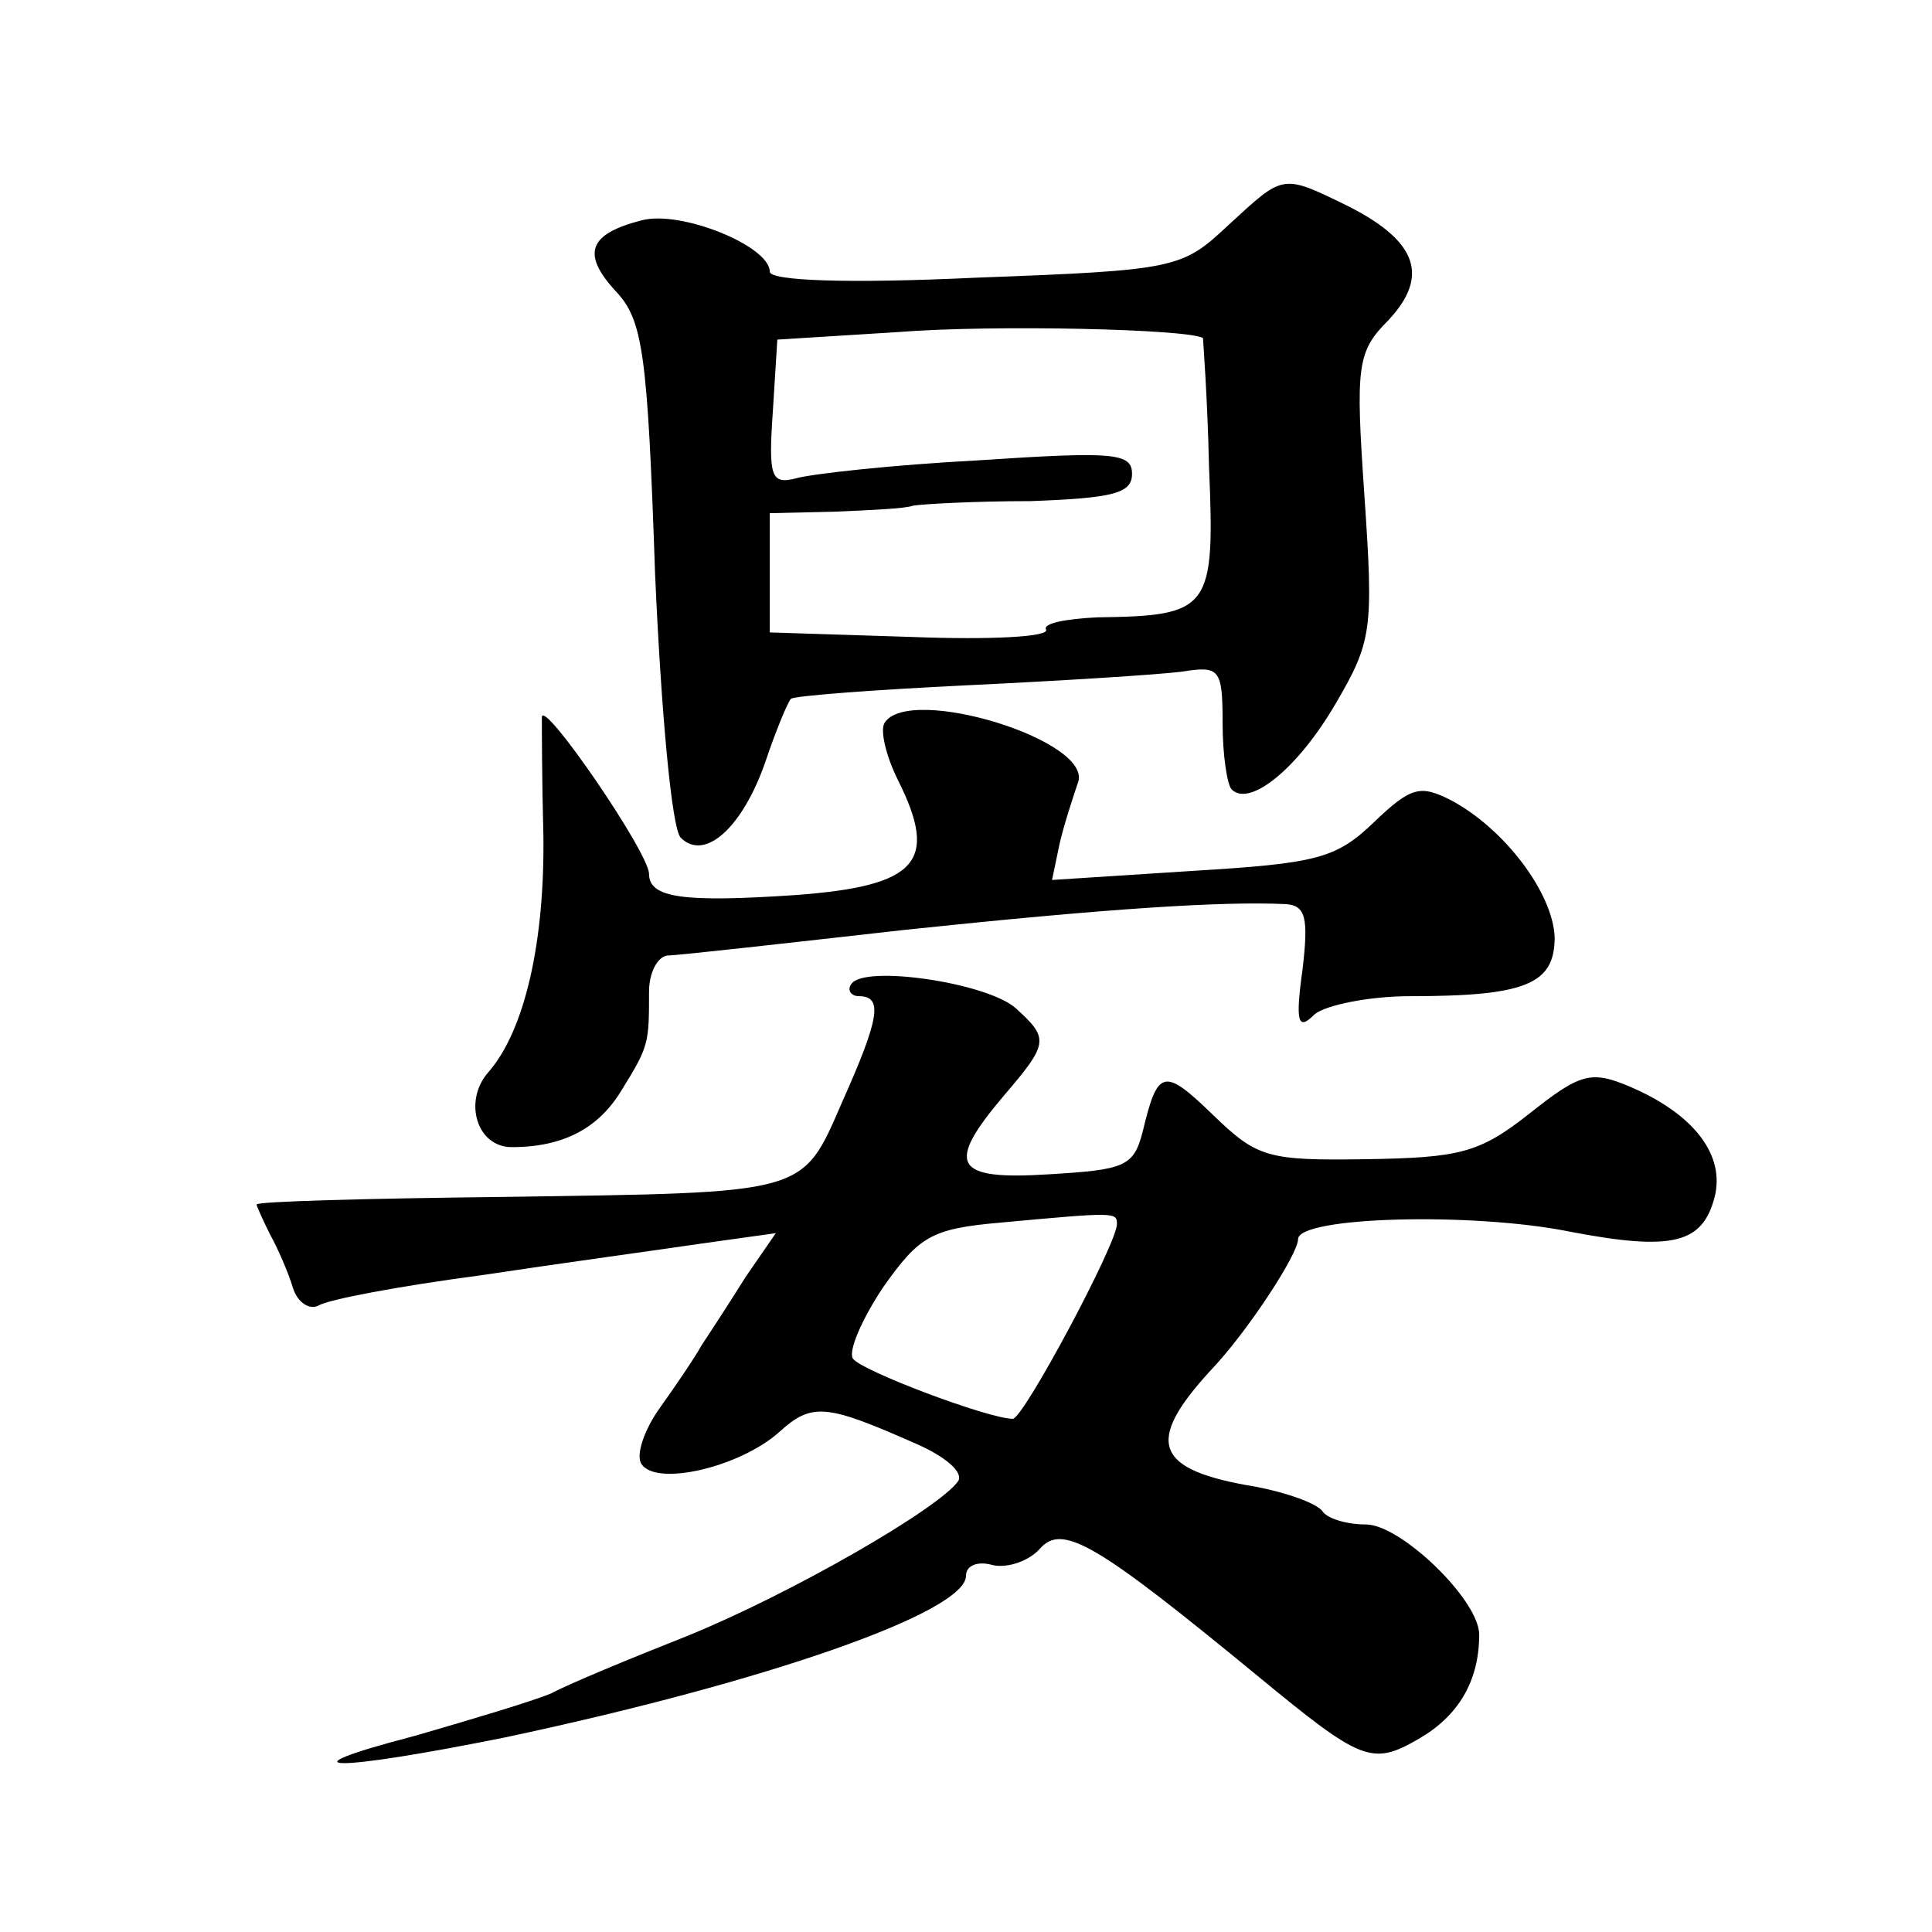 <?xml version="1.0" standalone="no"?>
<!DOCTYPE svg PUBLIC "-//W3C//DTD SVG 20010904//EN"
 "http://www.w3.org/TR/2001/REC-SVG-20010904/DTD/svg10.dtd">
<svg version="1.0" xmlns="http://www.w3.org/2000/svg"
 width="128pt" height="128pt" viewBox="0 0 128 128"
 preserveAspectRatio="xMidYMid meet">
<g transform="translate(0,128) scale(0.1,-0.1)"
fill="#0" stroke="none">
<path d="M814 1131 c-31 -29 -34 -30 -168 -35 -85 -4 -136 -2 -136 4 0 17 -59 41
-85 34 -35 -9 -40 -22 -17 -47 18 -19 21 -41 26 -187 4 -91 11 -169 17 -175 16
-16 41 7 56 50 7 21 15 40 17 42 2 2 55 6 117 9 63 3 126 7 142 9 25 4 27 2 27
-34 0 -21 3 -41 6 -44 12 -12 44 14 69 57 24 41 25 49 19 137 -6 87 -5 96 16 117
27 29 19 52 -26 75 -45 22 -43 22 -80 -12z m-17 -75 c0 -1 3 -39 4 -85 4 -95 1
-99 -74 -100 -21 -1 -36 -4 -34 -8 3 -5 -37 -7 -89 -5 l-94 3 0 40 0 39 43 1 c23
1 47 2 52 4 6 1 40 3 78 3 54 2 67 5 67 18 0 14 -12 15 -102 9 -57 -3 -111 -9 -121
-12 -16 -4 -18 1 -15 44 l3 48 80 5 c63 5 193 2 202 -4z M359 805 c0 -6 0 -41 1
-78 1 -70 -12 -130 -37 -158 -16 -19 -7 -49 16 -49 35 0 58 13 73 38 18 29 18 31
18 65 0 13 6 24 13 24 6 0 77 8 157 17 133 14 209 19 252 17 13 -1 15 -9 11 -43
-5 -36 -3 -41 8 -30 7 6 36 12 63 12 77 0 96 8 96 39 -1 29 -33 72 -69 91 -20 10
-26 9 -51 -15 -25 -24 -38 -27 -120 -32 l-93 -6 5 24 c3 13 9 31 12 40 12 28 -112
66 -128 40 -3 -5 1 -22 9 -38 27 -54 13 -70 -68 -76 -74 -5 -97 -2 -97 14 0 14
-70 116 -71 104z M564 628 c-3 -4 0 -8 5 -8 16 0 14 -14 -11 -70 -27 -62 -22 -60
-225 -63 -90 -1 -163 -3 -163 -5 0 -1 4 -10 9 -20 5 -9 12 -25 15 -35 3 -10 11
-15 17 -12 6 4 54 13 107 20 53 8 119 17 146 21 l50 7 -20 -29 c-10 -16 -23 -36
-29 -45 -5 -9 -18 -28 -28 -42 -10 -14 -16 -31 -12 -37 10 -15 65 -2 91 21 22 20
31 19 92 -8 18 -8 30 -18 27 -24 -12 -18 -111 -75 -180 -103 -38 -15 -79 -32 -90
-38 -12 -5 -52 -17 -90 -28 -92 -24 -54 -24 60 -1 174 37 305 83 305 107 0 7 8
10 18 7 10 -2 24 3 31 11 15 17 38 3 145 -85 68 -56 75 -59 106 -41 26 15 40 38
40 69 0 23 -52 73 -75 73 -13 0 -26 4 -29 9 -4 5 -23 12 -44 16 -67 11 -74 29 -30
77 24 25 58 77 58 87 0 15 116 18 180 5 68 -13 88 -8 96 23 7 28 -14 55 -56 73
-26 11 -33 9 -67 -18 -33 -26 -46 -29 -108 -30 -65 -1 -72 1 -101 29 -33 32 -37
31 -47 -11 -6 -23 -12 -25 -62 -28 -63 -4 -69 6 -30 52 30 35 30 38 8 58 -19 17
-101 29 -109 16z m176 -159 c0 -13 -62 -129 -69 -129 -16 0 -101 32 -106 40 -3
5 6 26 20 47 24 34 32 39 78 43 76 7 77 7 77 -1z"/>
</g>
</svg>
